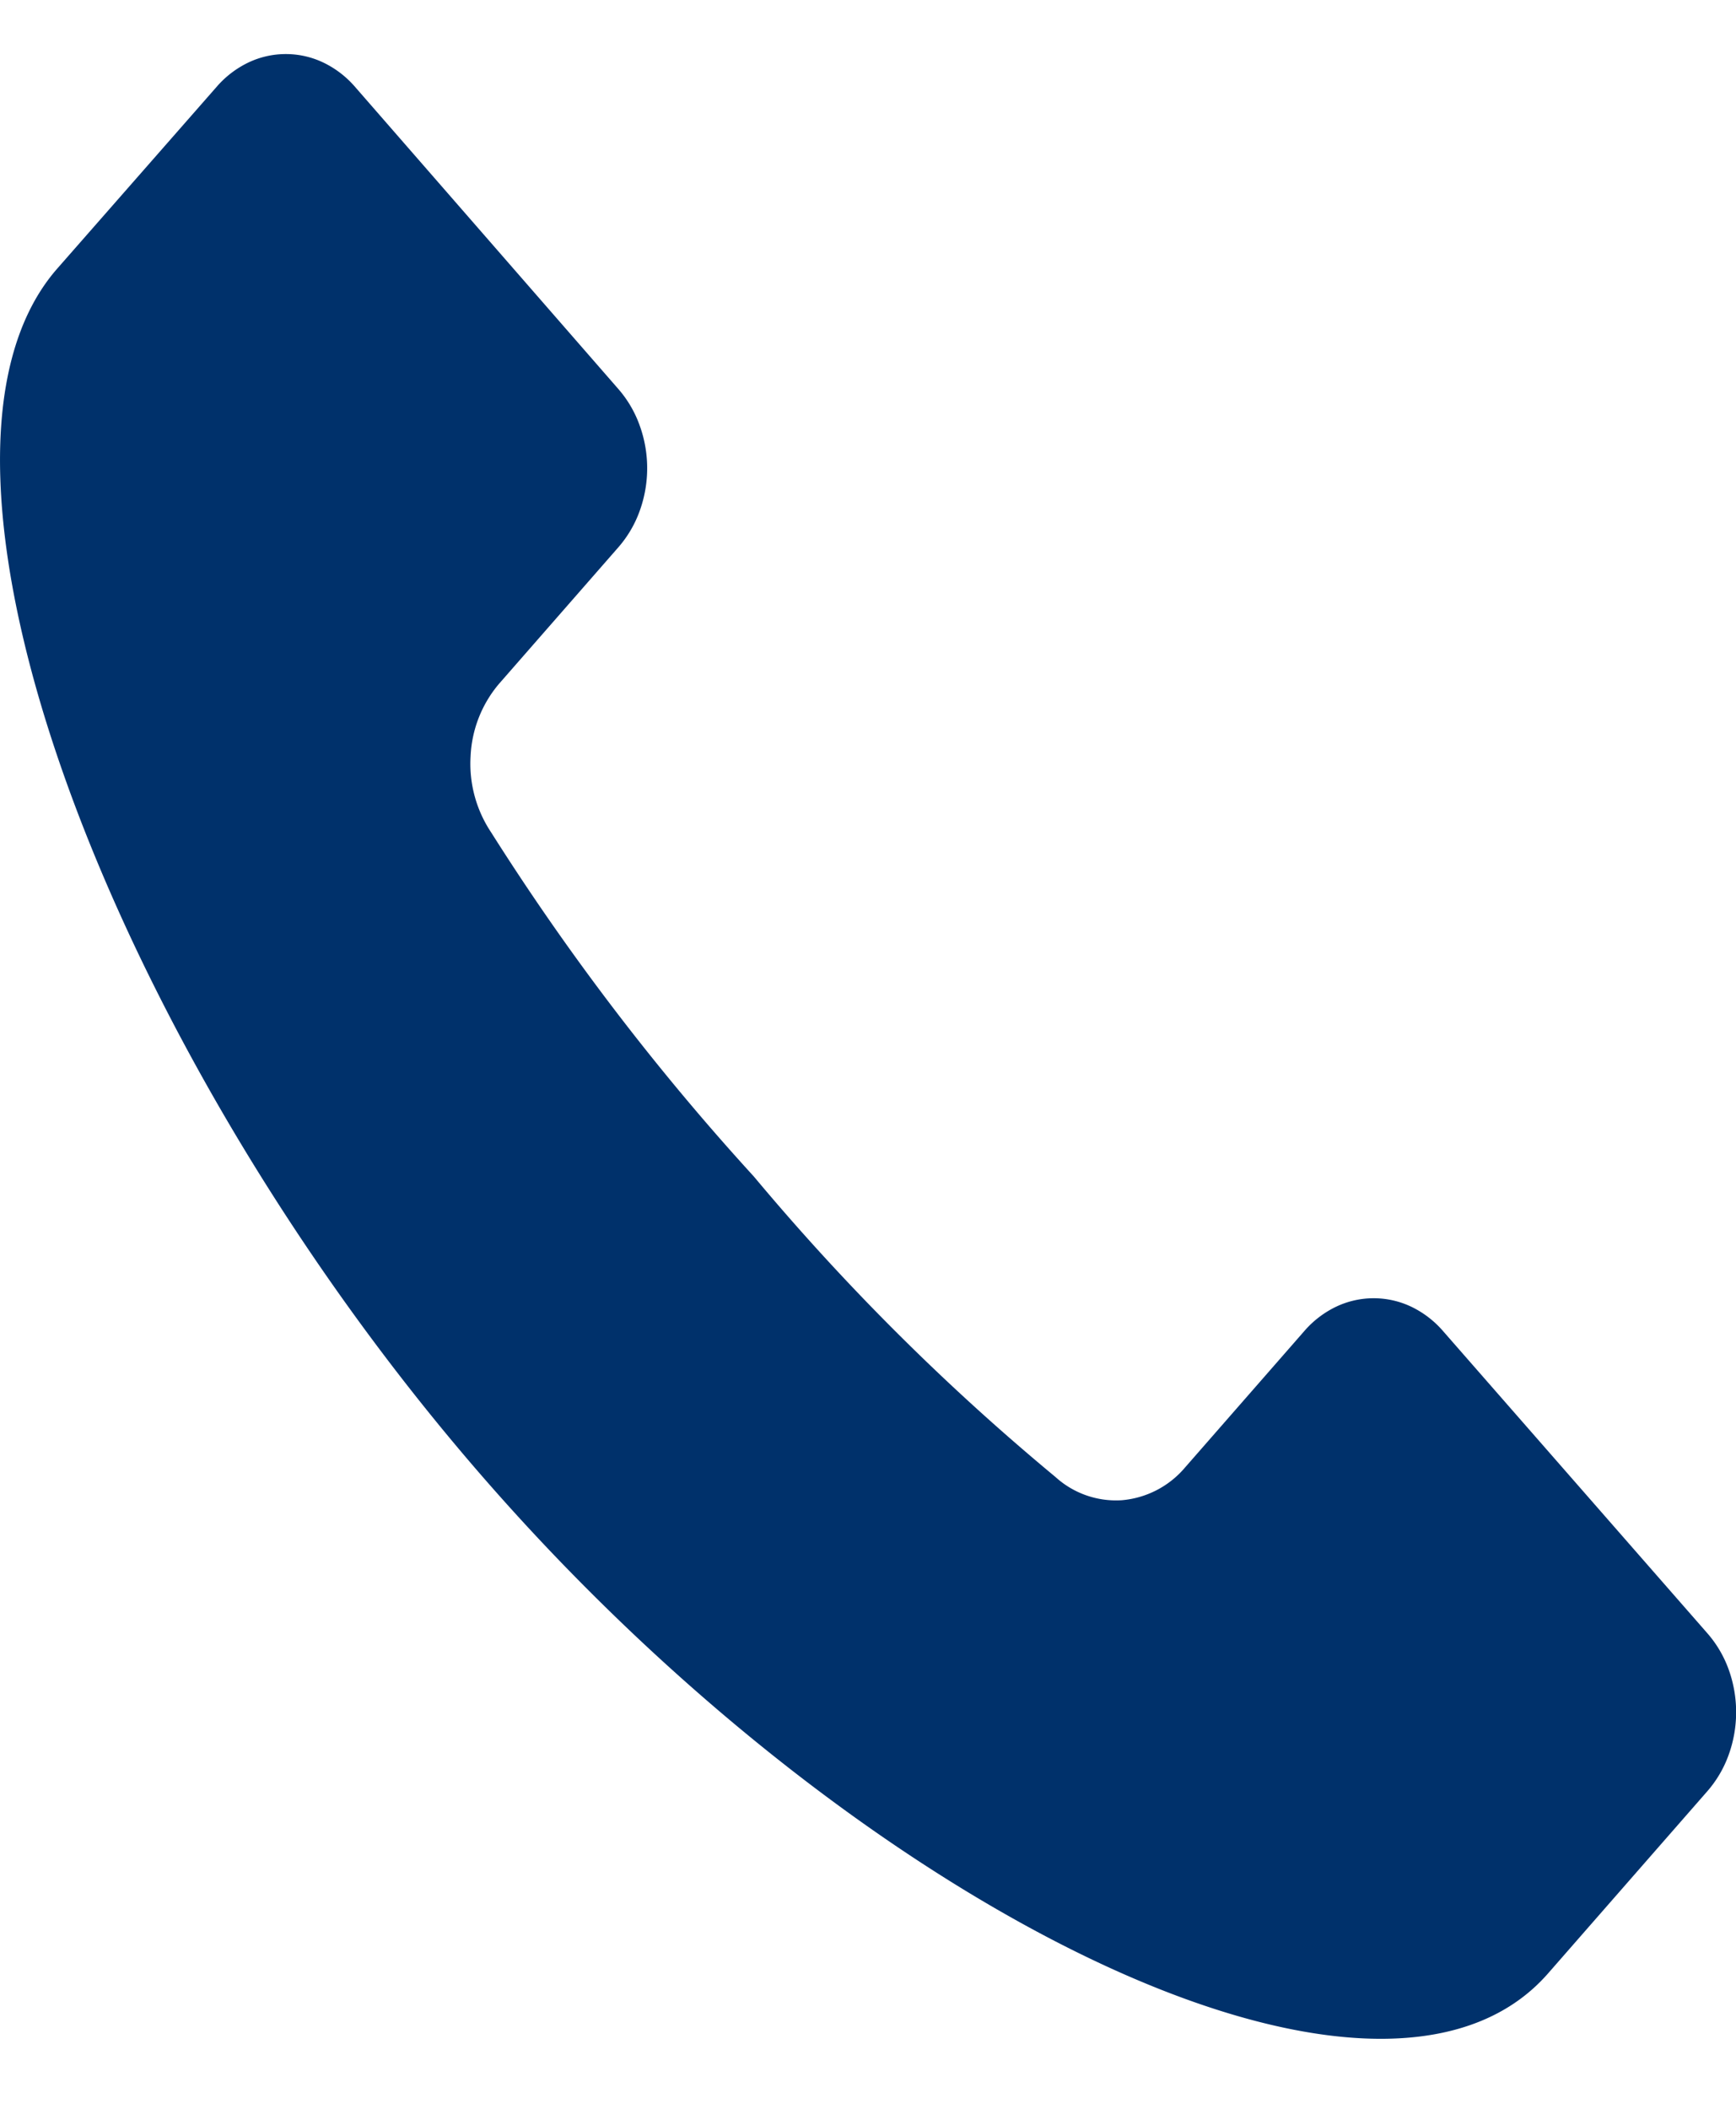 <svg width="14" height="17" viewBox="0 0 14 17" fill="none" xmlns="http://www.w3.org/2000/svg"><path d="M13.766 13.163l-2.128-2.432a.793.793 0 00-.257-.197.706.706 0 00-.606 0 .793.793 0 00-.257.197l-.962 1.1a.751.751 0 01-.51.263.726.726 0 01-.535-.188A18.783 18.783 0 016.08 9.485a19.817 19.817 0 01-2.12-2.776.997.997 0 01-.165-.611.97.97 0 01.228-.584l.962-1.1a.916.916 0 00.173-.293 1.012 1.012 0 000-.693.916.916 0 00-.173-.294L2.863.7a.79.79 0 00-.256-.196.703.703 0 00-.604 0A.79.79 0 001.747.7L.461 2.166c-1.36 1.555.437 6.32 3.467 9.78 3.029 3.462 7.196 5.518 8.556 3.963l1.283-1.467a.918.918 0 00.173-.293 1.014 1.014 0 000-.693.916.916 0 00-.174-.293z" fill="#00316B"/></svg>